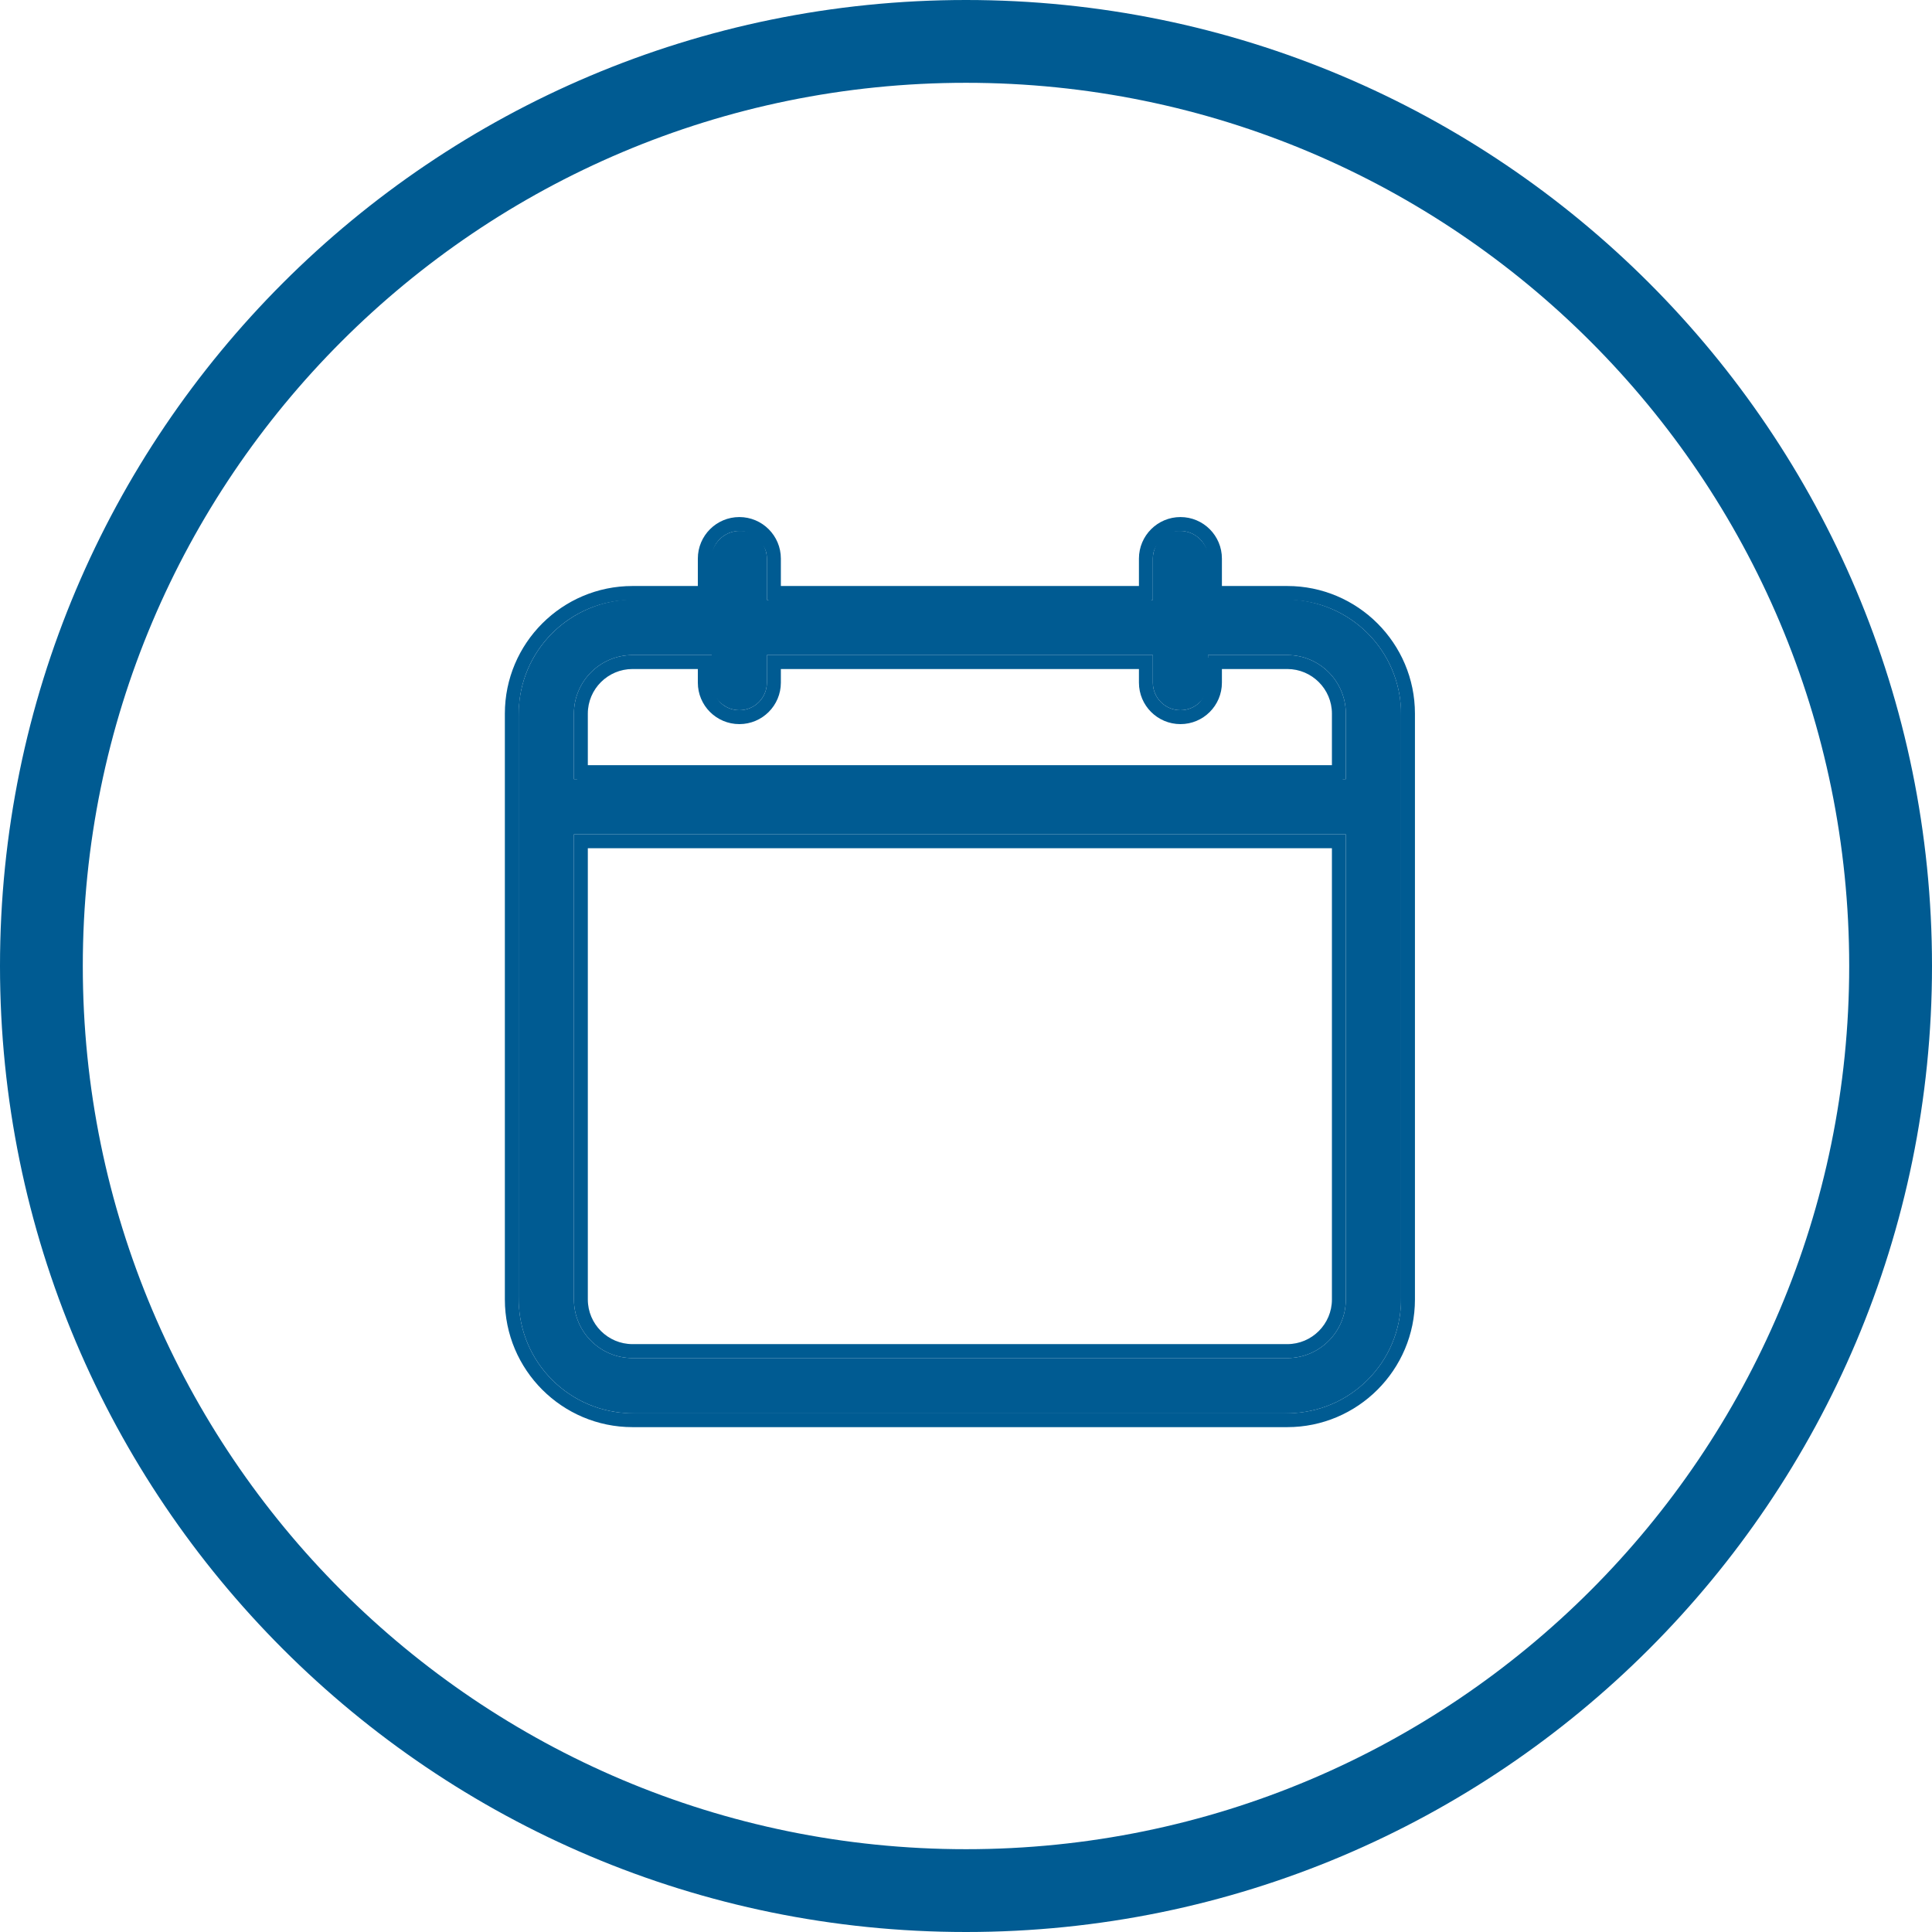 <svg width="35" height="35" viewBox="0 0 35 35" fill="none" xmlns="http://www.w3.org/2000/svg">
<path d="M23.32 10.868H21.884V10.119C21.884 9.843 21.661 9.62 21.385 9.62C21.109 9.62 20.885 9.843 20.885 10.119V10.868H13.893V10.119C13.893 9.843 13.67 9.62 13.394 9.62C13.118 9.62 12.894 9.843 12.894 10.119V10.868H11.459C10.323 10.868 9.398 11.793 9.398 12.928V23.541C9.398 24.677 10.323 25.602 11.459 25.602H23.32C24.456 25.602 25.38 24.677 25.38 23.541V12.928C25.38 11.793 24.456 10.868 23.32 10.868ZM11.459 11.867H12.894V12.367C12.894 12.642 13.118 12.866 13.394 12.866C13.67 12.866 13.893 12.642 13.893 12.367V11.867H20.885V12.367C20.885 12.642 21.109 12.866 21.385 12.866C21.661 12.866 21.884 12.642 21.884 12.367V11.867H23.32C23.905 11.867 24.381 12.343 24.381 12.928V14.115H10.397V12.928C10.397 12.343 10.873 11.867 11.459 11.867ZM23.32 24.603H11.459C10.873 24.603 10.397 24.127 10.397 23.541V15.114H24.381V23.541C24.381 24.127 23.905 24.603 23.32 24.603Z" fill="#005B92"/>
<path fill-rule="evenodd" clip-rule="evenodd" d="M22.136 10.616H23.32C24.595 10.616 25.633 11.653 25.633 12.928V23.541C25.633 24.817 24.595 25.854 23.32 25.854H11.459C10.183 25.854 9.146 24.817 9.146 23.541V12.928C9.146 11.653 10.183 10.616 11.459 10.616H12.642V10.119C12.642 9.704 12.979 9.367 13.394 9.367C13.809 9.367 14.146 9.704 14.146 10.119V10.616H20.633V10.119C20.633 9.704 20.97 9.367 21.385 9.367C21.8 9.367 22.136 9.704 22.136 10.119V10.616ZM12.642 12.12H11.459C11.013 12.12 10.649 12.483 10.649 12.928V13.862H24.129V12.928C24.129 12.483 23.766 12.12 23.32 12.12H22.136V12.367C22.136 12.782 21.8 13.118 21.385 13.118C20.97 13.118 20.633 12.782 20.633 12.367V12.12H14.146V12.367C14.146 12.782 13.809 13.118 13.394 13.118C12.979 13.118 12.642 12.782 12.642 12.367V12.12ZM11.459 24.35H23.32C23.766 24.35 24.129 23.987 24.129 23.541V15.366H10.649V23.541C10.649 23.987 11.013 24.35 11.459 24.35ZM23.32 10.868C24.456 10.868 25.38 11.793 25.38 12.928V23.541C25.38 24.677 24.456 25.602 23.32 25.602H11.459C10.322 25.602 9.398 24.677 9.398 23.541V12.928C9.398 11.793 10.322 10.868 11.459 10.868H12.894V10.119C12.894 9.843 13.118 9.62 13.394 9.62C13.67 9.62 13.893 9.843 13.893 10.119V10.868H20.885V10.119C20.885 9.843 21.109 9.62 21.385 9.62C21.66 9.62 21.884 9.843 21.884 10.119V10.868H23.32ZM11.459 11.867C10.873 11.867 10.397 12.343 10.397 12.928V14.115H24.381V12.928C24.381 12.343 23.905 11.867 23.32 11.867H21.884V12.367C21.884 12.643 21.66 12.866 21.385 12.866C21.109 12.866 20.885 12.643 20.885 12.367V11.867H13.893V12.367C13.893 12.643 13.67 12.866 13.394 12.866C13.118 12.866 12.894 12.643 12.894 12.367V11.867H11.459ZM11.459 24.603H23.32C23.905 24.603 24.381 24.127 24.381 23.541V15.114H10.397V23.541C10.397 24.127 10.873 24.603 11.459 24.603Z" fill="#005B92"/>
<path fill-rule="evenodd" clip-rule="evenodd" d="M21.913 10.858H23.271C24.434 10.858 25.38 11.804 25.38 12.967V23.492C25.38 24.655 24.434 25.602 23.271 25.602H11.508C10.345 25.602 9.398 24.655 9.398 23.492V12.967C9.398 11.804 10.345 10.858 11.508 10.858H12.866V10.181C12.866 9.871 13.117 9.62 13.427 9.62C13.737 9.62 13.988 9.871 13.988 10.181V10.858H20.79V10.181C20.79 9.871 21.042 9.62 21.352 9.62C21.662 9.62 21.913 9.871 21.913 10.181V10.858ZM12.866 11.981H11.508C10.964 11.981 10.521 12.423 10.521 12.967V14.078H24.258V12.967C24.258 12.423 23.815 11.981 23.271 11.981H21.913V12.41C21.913 12.72 21.662 12.971 21.352 12.971C21.042 12.971 20.79 12.72 20.79 12.41V11.981H13.988V12.41C13.988 12.72 13.737 12.971 13.427 12.971C13.117 12.971 12.866 12.72 12.866 12.41V11.981ZM11.508 24.479H23.271C23.815 24.479 24.258 24.036 24.258 23.492V15.2H10.521V23.492C10.521 24.036 10.964 24.479 11.508 24.479ZM23.271 10.924C24.398 10.924 25.314 11.841 25.314 12.967V23.492C25.314 24.619 24.398 25.535 23.271 25.535H11.508C10.381 25.535 9.464 24.619 9.464 23.492V12.967C9.464 11.841 10.381 10.924 11.508 10.924H12.932V10.181C12.932 9.908 13.153 9.686 13.427 9.686C13.7 9.686 13.922 9.908 13.922 10.181V10.924H20.856V10.181C20.856 9.908 21.078 9.686 21.352 9.686C21.625 9.686 21.847 9.908 21.847 10.181V10.924H23.271ZM11.508 11.915C10.927 11.915 10.455 12.387 10.455 12.967V14.143H24.324V12.967C24.324 12.387 23.851 11.915 23.271 11.915H21.847V12.41C21.847 12.684 21.625 12.905 21.352 12.905C21.078 12.905 20.856 12.684 20.856 12.41V11.915H13.922V12.41C13.922 12.684 13.7 12.905 13.427 12.905C13.153 12.905 12.932 12.684 12.932 12.41V11.915H11.508ZM11.508 24.545H23.271C23.851 24.545 24.324 24.073 24.324 23.492V15.134H10.455V23.492C10.455 24.073 10.927 24.545 11.508 24.545Z" fill="#005B92"/>
<path fill-rule="evenodd" clip-rule="evenodd" d="M17.5 33.5C26.337 33.5 33.5 26.337 33.5 17.5C33.5 8.663 26.337 1.5 17.5 1.5C8.663 1.5 1.5 8.663 1.5 17.5C1.5 26.337 8.663 33.5 17.5 33.5ZM17.5 35C27.165 35 35 27.165 35 17.5C35 7.835 27.165 0 17.5 0C7.835 0 0 7.835 0 17.5C0 27.165 7.835 35 17.5 35Z" fill="#005B92"/>
</svg>
